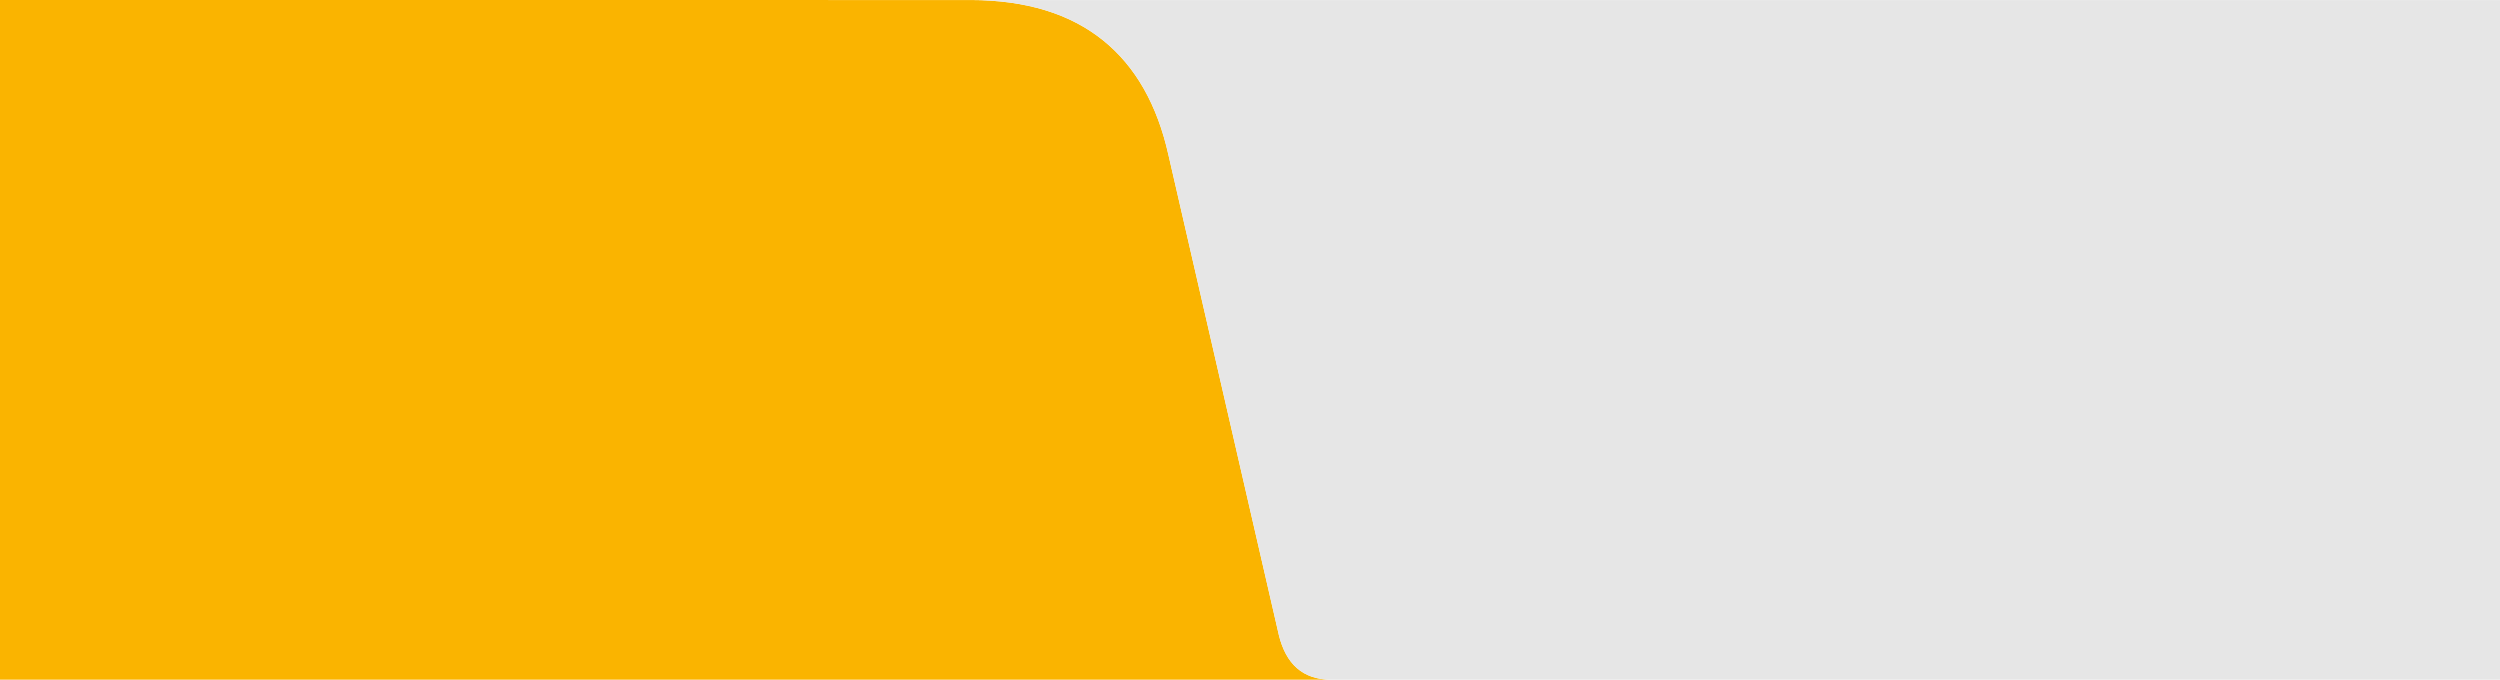 <?xml version="1.0" encoding="UTF-8"?> <svg xmlns="http://www.w3.org/2000/svg" id="Layer_1" viewBox="0 0 1280 348"><defs><style>.cls-1{fill:#e6e6e6;}.cls-2{fill:#fab400;}</style></defs><path class="cls-2" d="M0,0v348h681.64c-14.9,0-23.24-8.34-26.81-22.64l-56.6-246.09C586.9,28.62,554.12.02,496.92.02L0,0Z"></path><path class="cls-1" d="M496.92.02c57.2,0,89.97,28.6,101.3,79.25l56.6,246.09c3.58,14.3,11.91,22.64,26.81,22.64h598.61V.02H496.92Z"></path></svg> 